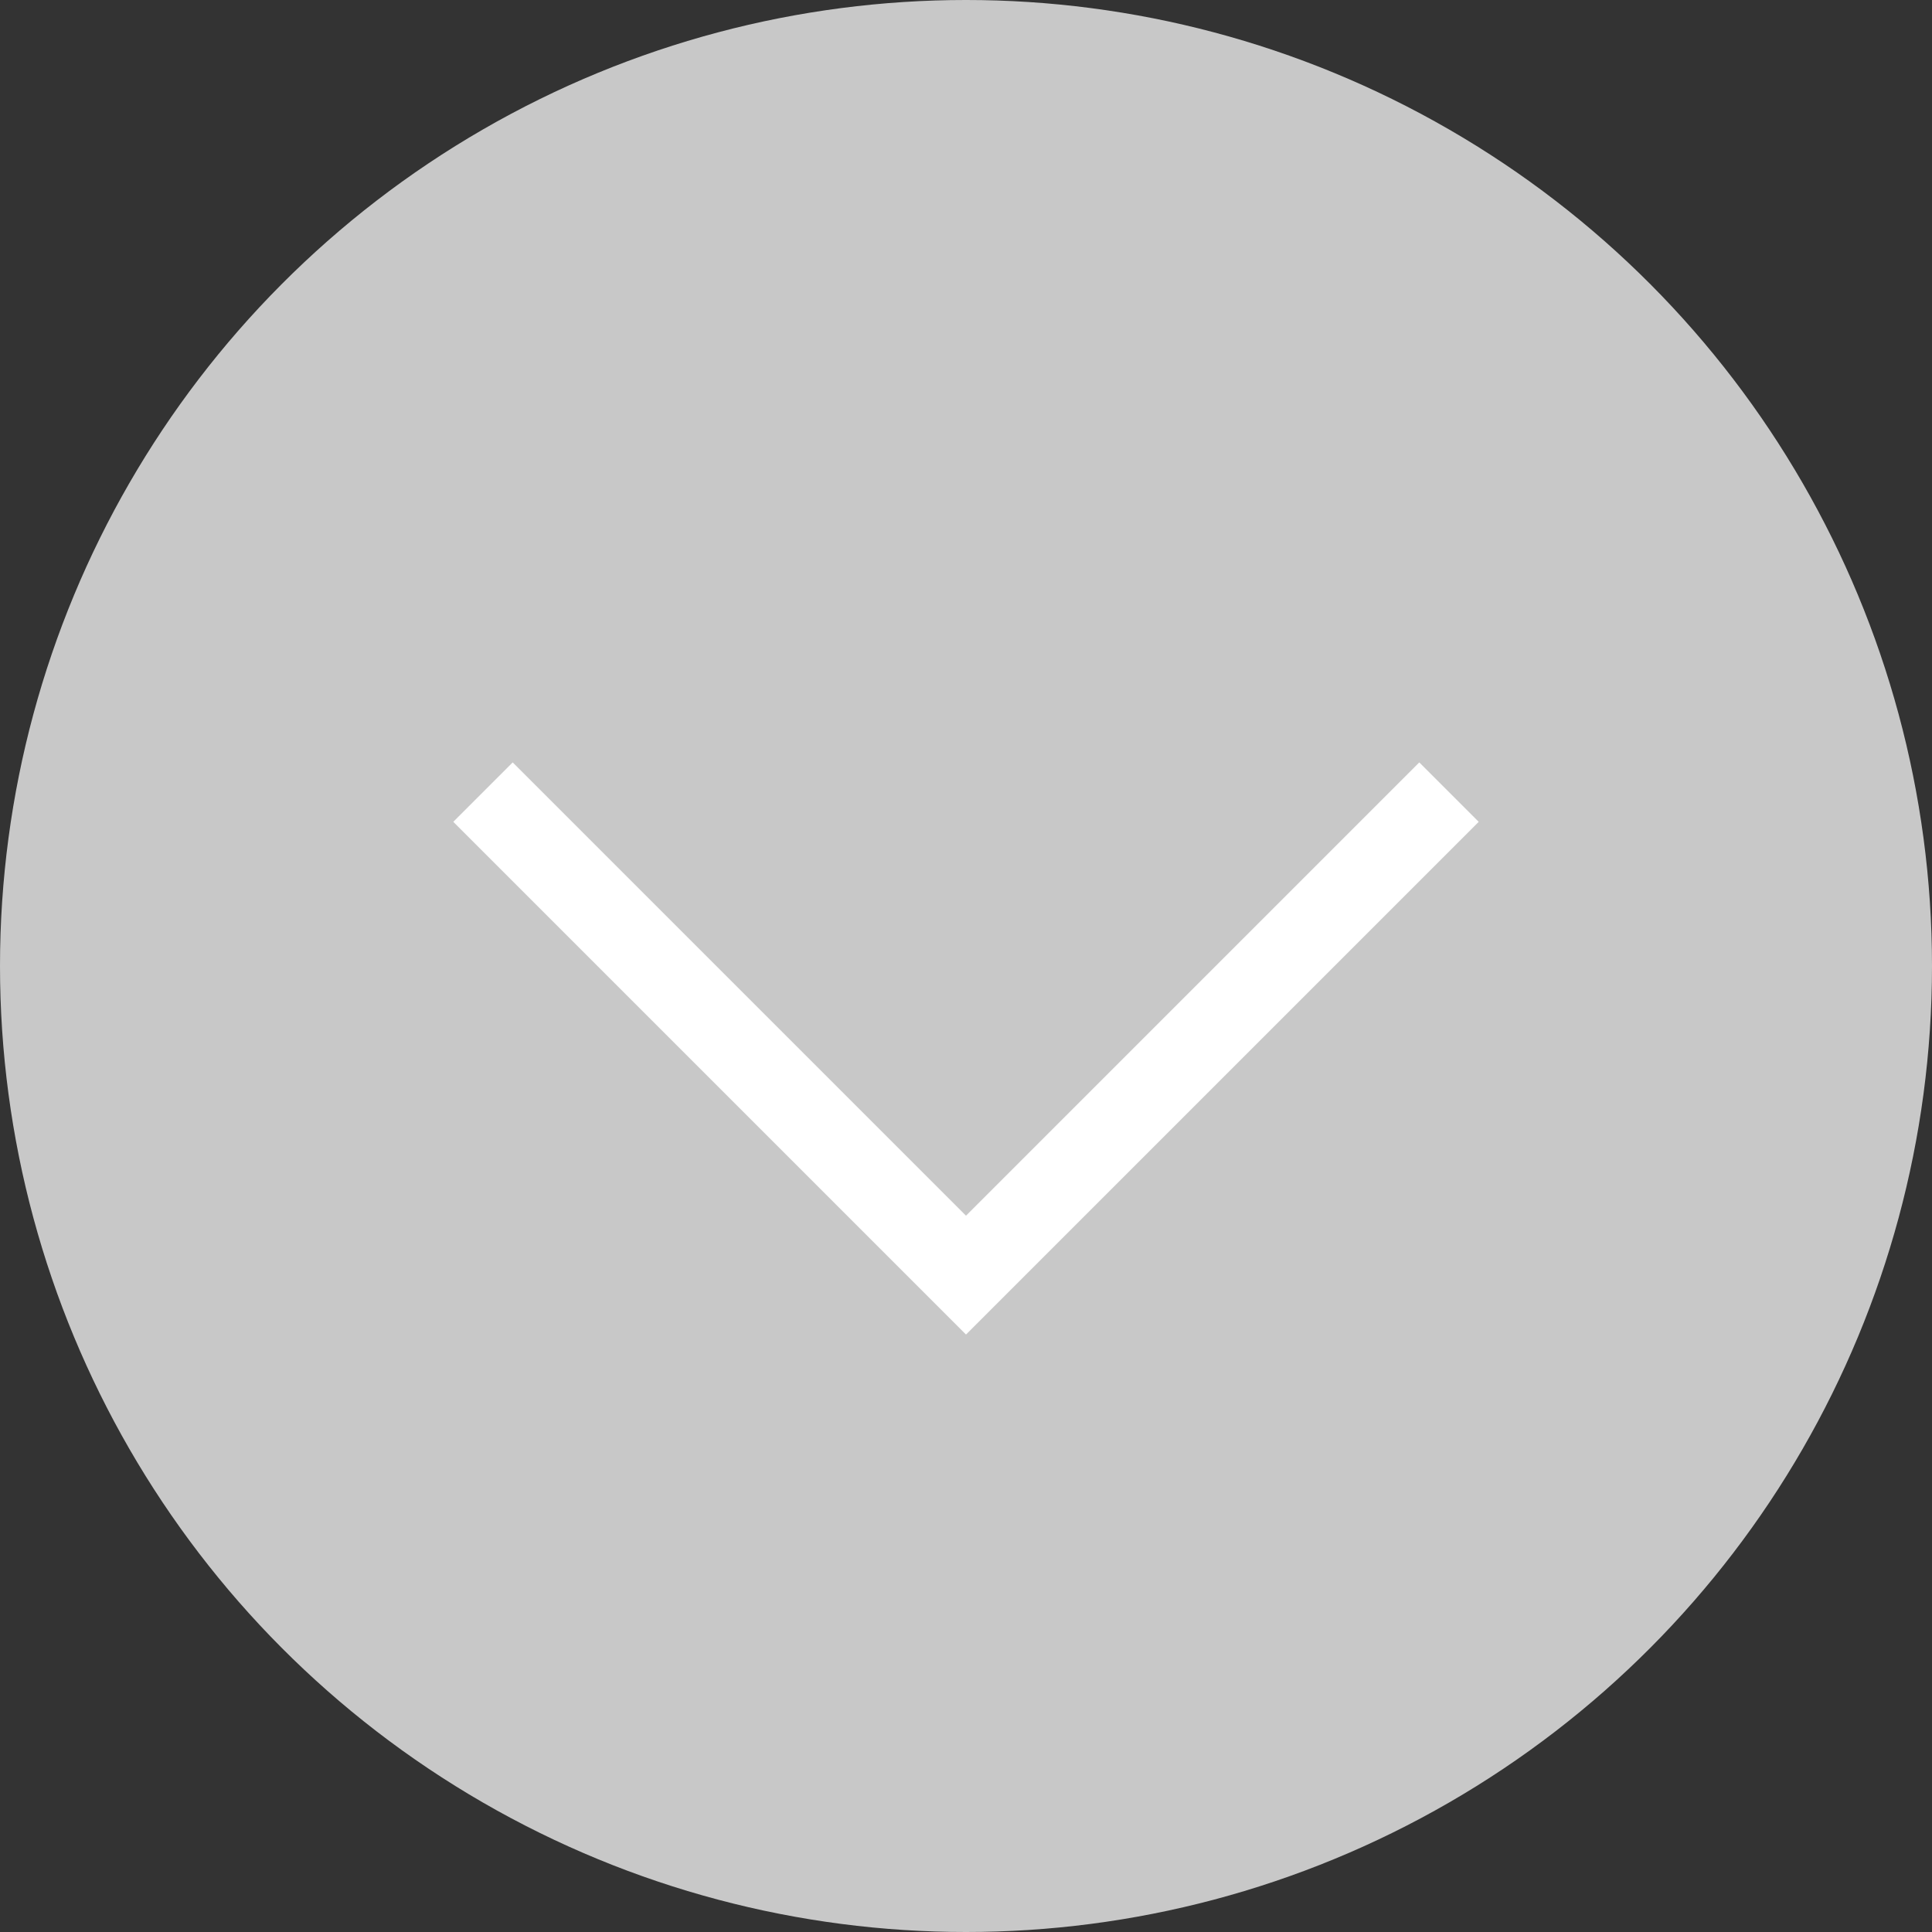 <svg xmlns="http://www.w3.org/2000/svg" viewBox="0 0 20 20"><rect x="0" y="0" width="20" height="20" fill="#333333" stroke="none"/><defs><style>.a{fill:#c8c8c8;}.b{fill:none;stroke:#fff;stroke-miterlimit:10;stroke-width:0.87px;}</style></defs><circle class="a" cx="10" cy="10" r="10"/><polyline class="b" points="15 8.2 10 13.2 5 8.2"/></svg>